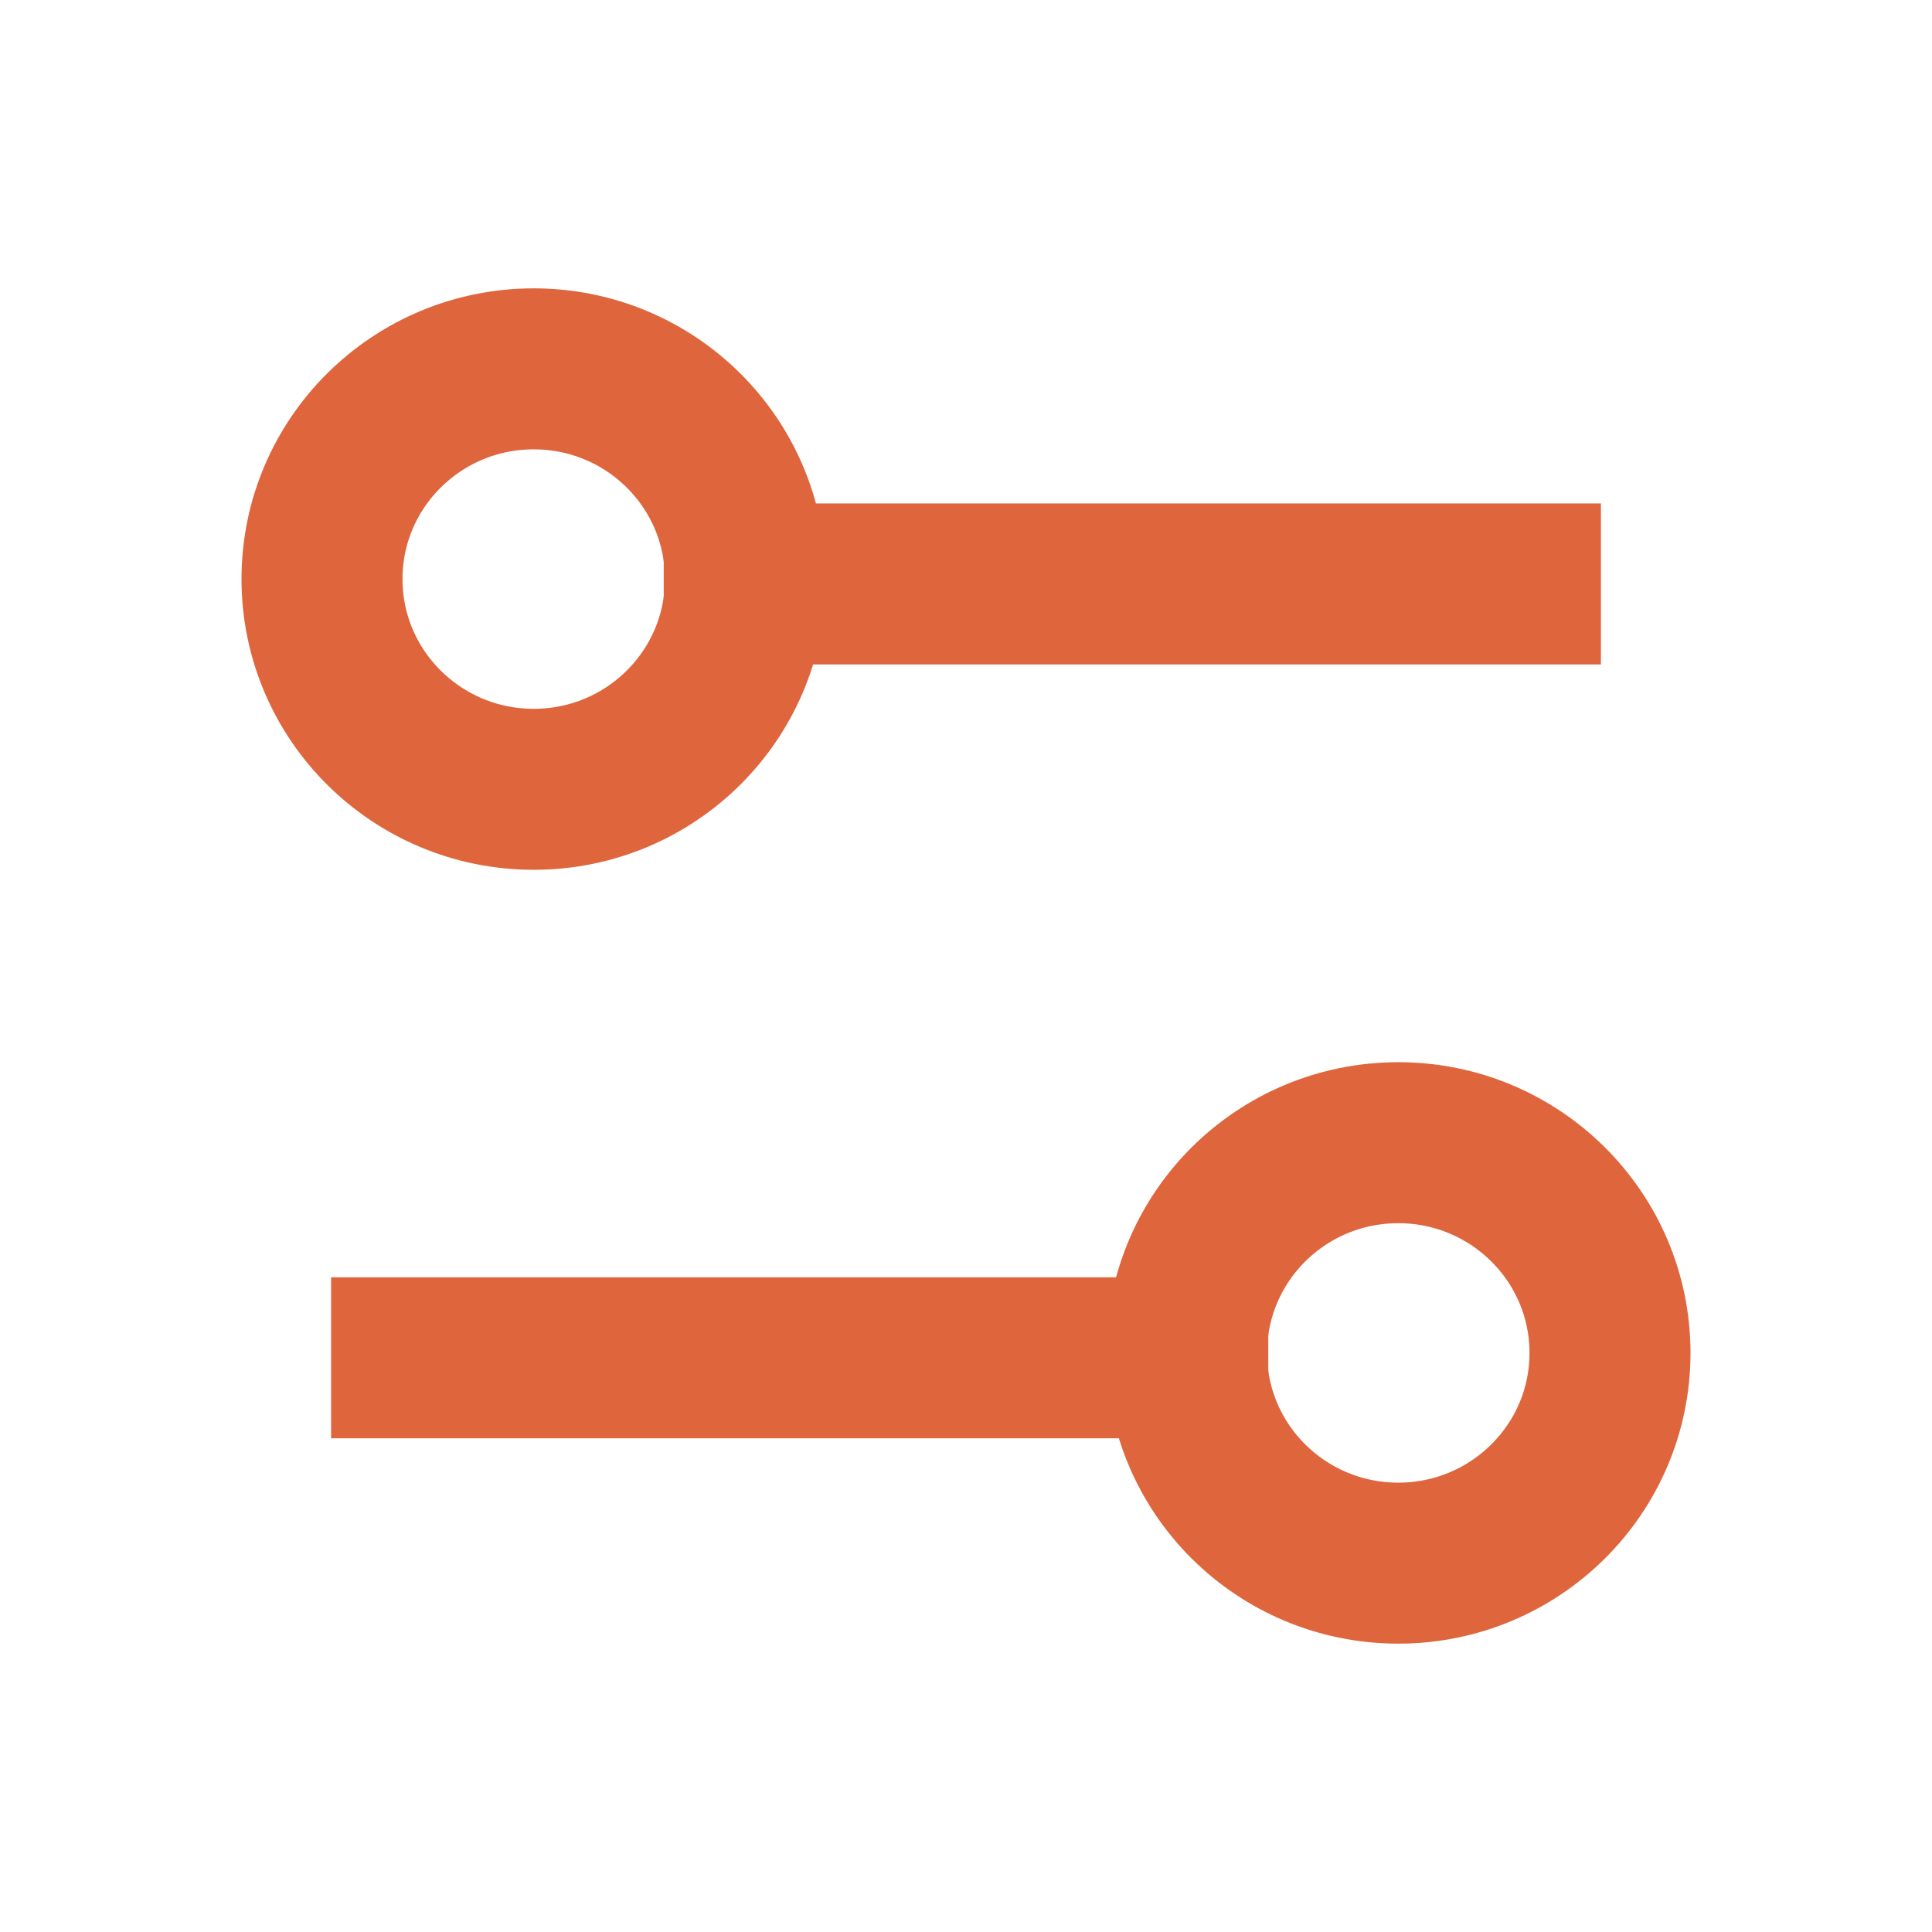 <svg width="24" height="24" viewBox="0 0 24 24" fill="none" xmlns="http://www.w3.org/2000/svg">
<path d="M9.245 7.254H18.887" stroke="#DF653D" stroke-width="2" stroke-linecap="square"/>
<path fill-rule="evenodd" clip-rule="evenodd" d="M9.26 7.193C9.26 5.751 8.083 4.582 6.63 4.582C5.178 4.582 4 5.751 4 7.193C4 8.636 5.178 9.805 6.63 9.805C8.083 9.805 9.26 8.636 9.26 7.193Z" stroke="#DF653D" stroke-width="2" stroke-linecap="square"/>
<path d="M14.755 16.867H5.113" stroke="#DF653D" stroke-width="2" stroke-linecap="square"/>
<path fill-rule="evenodd" clip-rule="evenodd" d="M14.74 16.807C14.74 15.365 15.917 14.195 17.37 14.195C18.822 14.195 20 15.365 20 16.807C20 18.249 18.822 19.418 17.37 19.418C15.917 19.418 14.74 18.249 14.74 16.807Z" stroke="#DF653D" stroke-width="2" stroke-linecap="square"/>
</svg>
